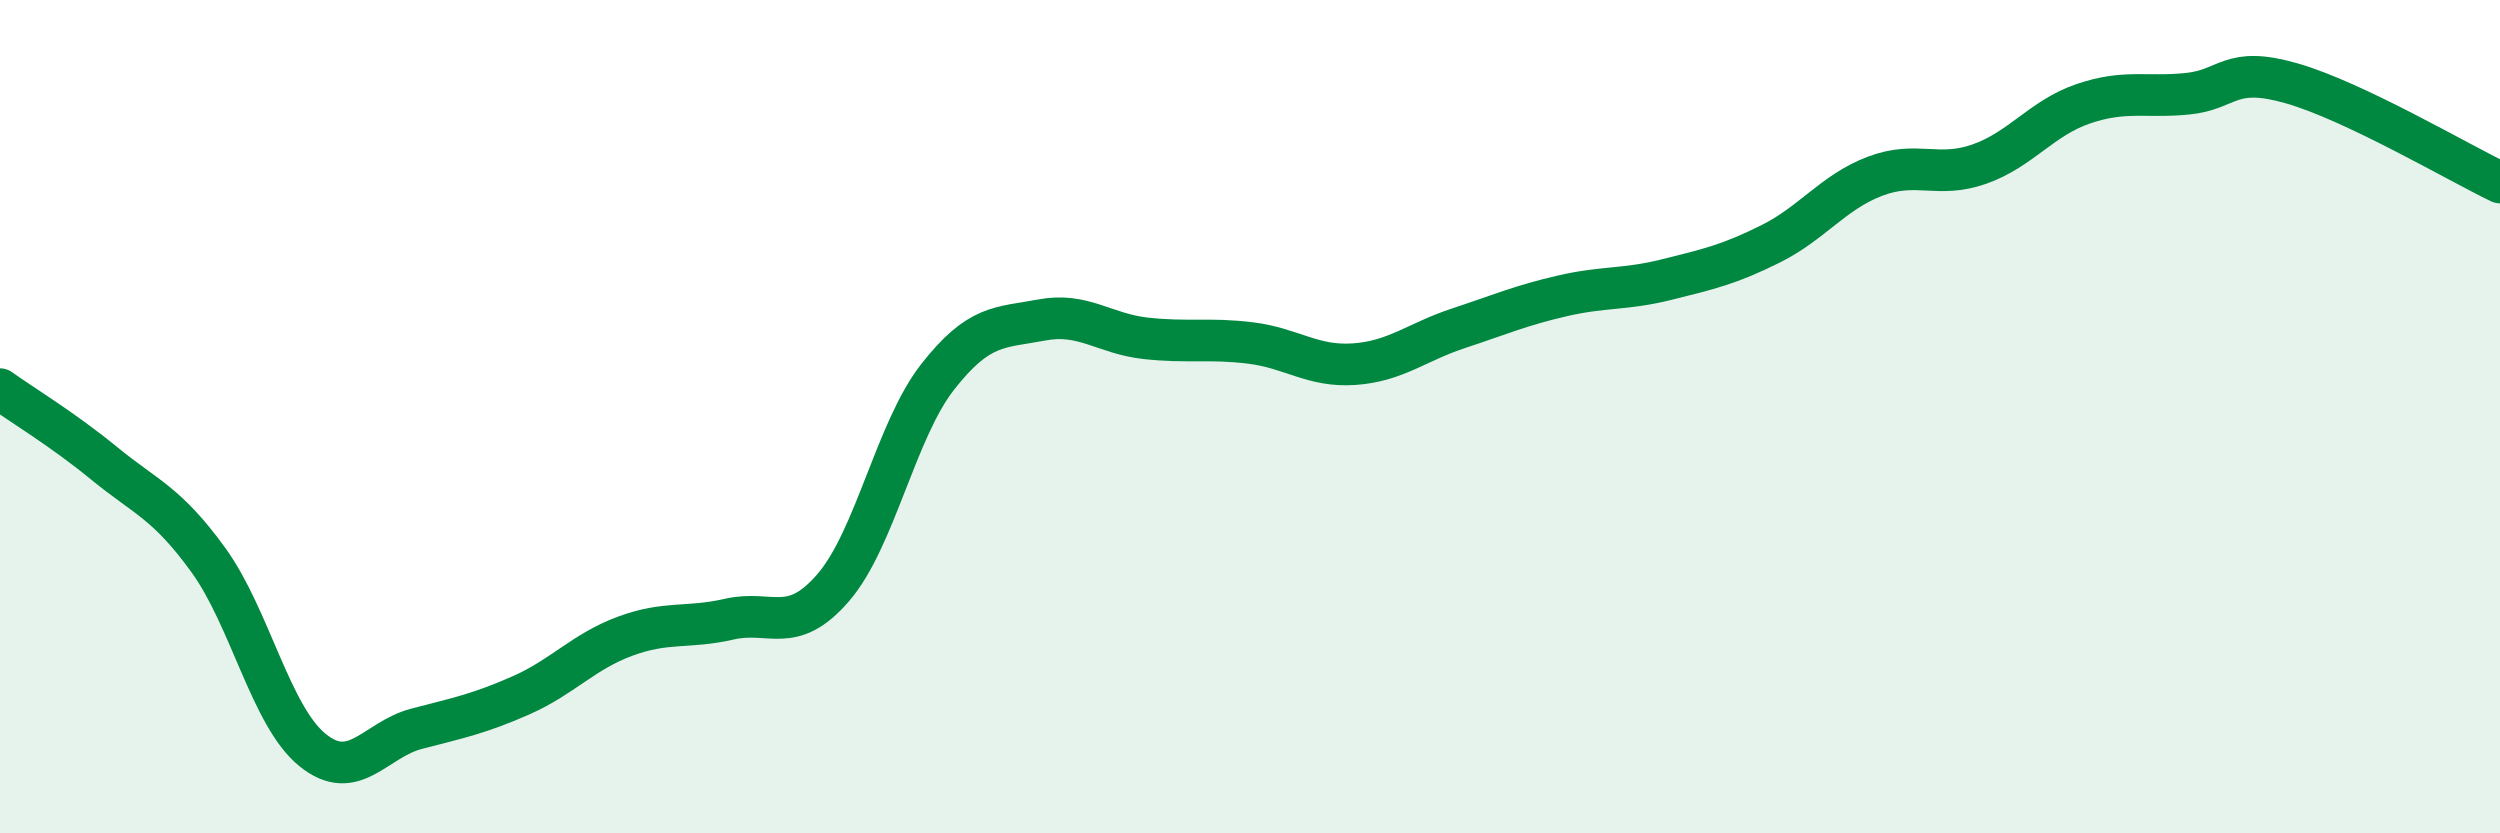 
    <svg width="60" height="20" viewBox="0 0 60 20" xmlns="http://www.w3.org/2000/svg">
      <path
        d="M 0,9.34 C 0.5,9.7 1.5,10.3 2.5,11.12 C 3.5,11.94 4,12.06 5,13.44 C 6,14.82 6.5,17.19 7.5,18 C 8.5,18.81 9,17.75 10,17.49 C 11,17.23 11.5,17.13 12.5,16.69 C 13.5,16.25 14,15.64 15,15.27 C 16,14.9 16.5,15.09 17.5,14.86 C 18.5,14.63 19,15.26 20,14.1 C 21,12.94 21.5,10.33 22.5,9.05 C 23.5,7.77 24,7.87 25,7.68 C 26,7.49 26.5,8.01 27.5,8.12 C 28.5,8.23 29,8.11 30,8.23 C 31,8.35 31.5,8.81 32.5,8.74 C 33.5,8.67 34,8.21 35,7.88 C 36,7.55 36.5,7.33 37.5,7.1 C 38.5,6.87 39,6.96 40,6.71 C 41,6.46 41.5,6.35 42.5,5.85 C 43.5,5.35 44,4.61 45,4.23 C 46,3.85 46.5,4.29 47.5,3.94 C 48.5,3.59 49,2.83 50,2.49 C 51,2.15 51.5,2.35 52.5,2.25 C 53.5,2.15 53.5,1.57 55,2 C 56.5,2.43 59,3.9 60,4.38L60 20L0 20Z"
        fill="#008740"
        opacity="0.1"
        stroke-linecap="round"
        stroke-linejoin="round"
      />
      <path
        d="M 0,9.34 C 0.5,9.7 1.5,10.3 2.5,11.12 C 3.5,11.94 4,12.06 5,13.44 C 6,14.82 6.5,17.19 7.5,18 C 8.5,18.81 9,17.75 10,17.49 C 11,17.23 11.5,17.13 12.5,16.69 C 13.5,16.25 14,15.64 15,15.27 C 16,14.9 16.5,15.09 17.5,14.86 C 18.5,14.63 19,15.26 20,14.1 C 21,12.94 21.5,10.33 22.5,9.05 C 23.5,7.77 24,7.87 25,7.68 C 26,7.49 26.5,8.01 27.5,8.12 C 28.5,8.23 29,8.11 30,8.23 C 31,8.35 31.5,8.81 32.5,8.74 C 33.5,8.67 34,8.21 35,7.88 C 36,7.55 36.5,7.33 37.5,7.1 C 38.5,6.87 39,6.96 40,6.71 C 41,6.46 41.5,6.35 42.5,5.85 C 43.5,5.35 44,4.61 45,4.23 C 46,3.85 46.5,4.29 47.5,3.94 C 48.5,3.59 49,2.83 50,2.49 C 51,2.15 51.5,2.35 52.5,2.25 C 53.5,2.15 53.5,1.57 55,2 C 56.5,2.43 59,3.9 60,4.38"
        stroke="#008740"
        stroke-width="1"
        fill="none"
        stroke-linecap="round"
        stroke-linejoin="round"
      />
    </svg>
  